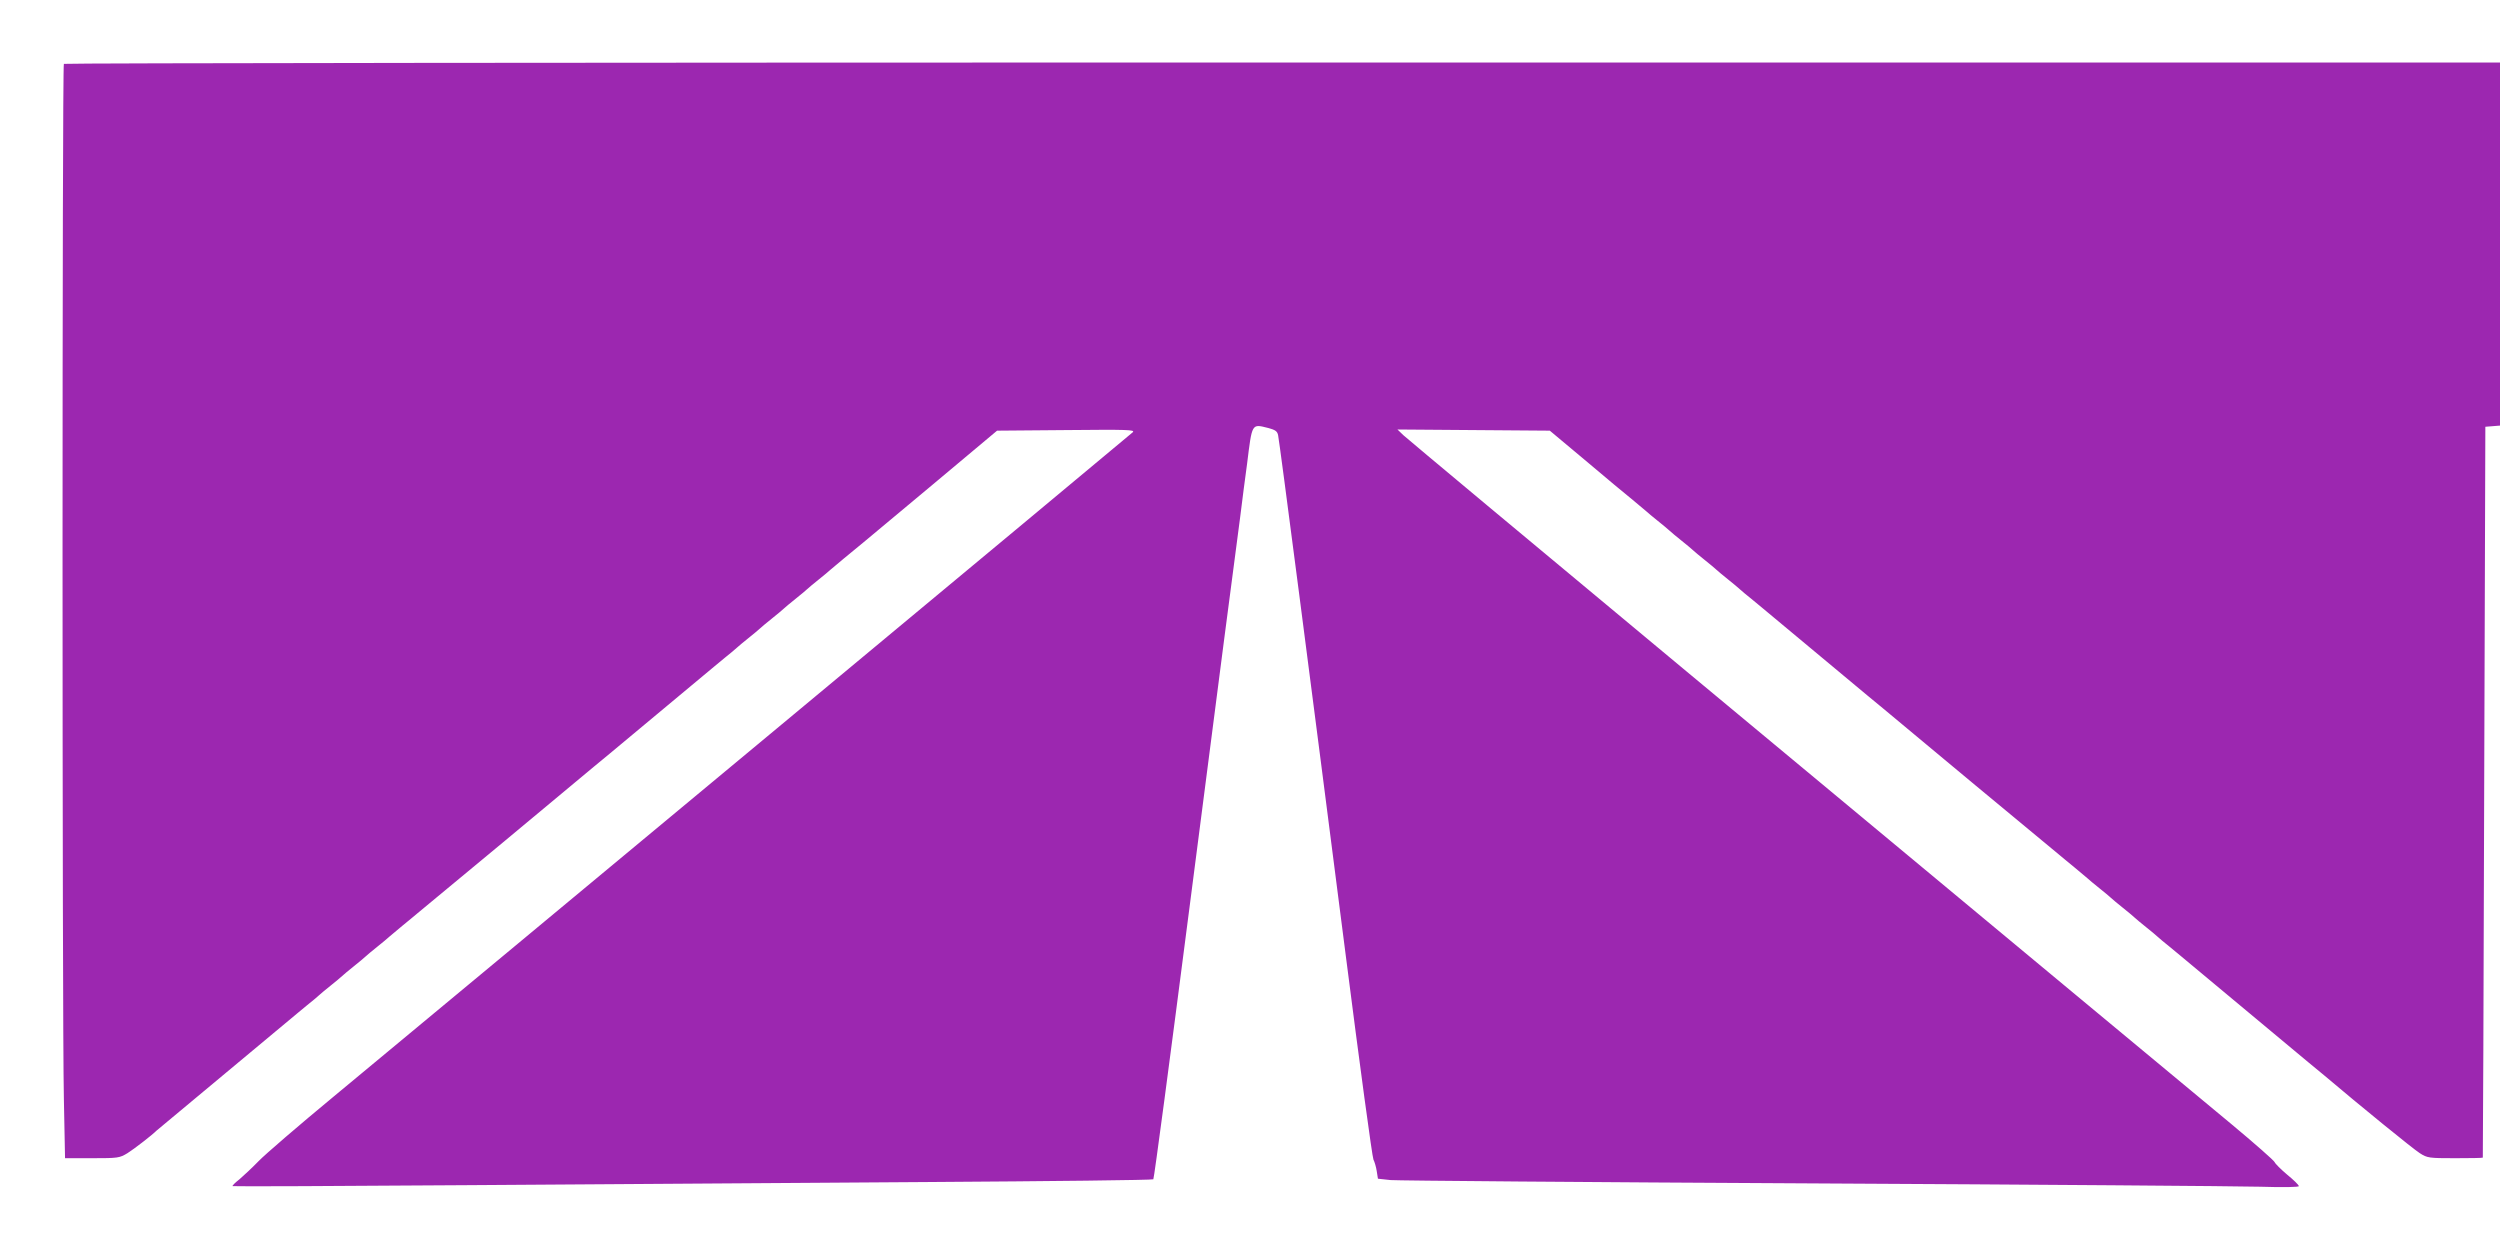 <?xml version="1.0" standalone="no"?>
<!DOCTYPE svg PUBLIC "-//W3C//DTD SVG 20010904//EN"
 "http://www.w3.org/TR/2001/REC-SVG-20010904/DTD/svg10.dtd">
<svg version="1.0" xmlns="http://www.w3.org/2000/svg"
 width="1280pt" height="640pt" viewBox="0 0 1280 640"
 preserveAspectRatio="xMidYMid meet">
<g transform="translate(0,640) scale(0.1,-0.1)"
fill="#9c27b0" stroke="none">
<path d="M327 6073 c-9 -8 -9 -4892 0 -5296 l6 -307 139 0 c132 0 140 1 181
26 35 22 129 95 147 114 3 3 30 25 60 50 30 25 57 47 60 50 3 3 30 25 60 50
30 25 57 47 60 50 3 3 30 25 60 50 30 25 57 47 60 50 3 3 30 25 60 50 30 25
57 47 60 50 3 3 30 25 60 50 30 25 57 47 60 50 3 3 30 25 60 50 30 25 57 47
60 50 3 3 26 22 52 43 26 21 53 43 60 50 7 7 34 29 60 50 26 21 53 43 60 50 7
7 34 29 60 50 26 21 53 43 60 50 7 7 34 29 60 50 26 21 53 43 60 50 8 7 38 32
68 57 30 25 64 52 75 62 11 9 214 177 450 373 237 197 441 367 455 379 14 11
50 41 80 66 30 25 57 47 60 50 3 3 30 25 60 50 30 25 57 47 60 50 3 3 30 25
60 50 30 25 57 47 60 50 3 3 30 25 60 50 30 25 57 47 60 50 3 3 30 25 60 50
30 25 57 47 60 50 3 3 26 22 52 43 26 21 53 43 60 50 7 7 34 29 60 50 26 21
53 43 60 50 7 7 34 29 60 50 26 21 53 43 60 50 7 7 34 29 60 50 26 21 53 43
60 50 7 7 34 29 60 50 26 21 53 43 60 50 8 7 38 32 68 57 72 59 45 36 440 366
l345 289 355 3 c311 3 353 2 340 -11 -15 -15 -3490 -2903 -4090 -3400 -179
-148 -352 -297 -385 -331 -33 -34 -78 -76 -99 -94 -22 -17 -38 -33 -35 -35 2
-2 546 0 1209 5 663 4 1721 12 2352 16 630 4 1149 10 1153 14 4 3 87 629 185
1390 172 1332 217 1680 260 2003 10 83 26 204 35 270 26 210 23 205 107 184
38 -10 48 -17 52 -38 7 -31 167 -1264 346 -2661 72 -564 136 -1035 142 -1047
6 -12 14 -39 17 -60 l6 -38 65 -7 c36 -3 1008 -11 2160 -17 1152 -6 2184 -14
2293 -17 122 -4 197 -2 197 3 0 6 -27 32 -60 59 -32 27 -61 56 -64 64 -3 8
-104 97 -223 196 -120 99 -486 403 -813 675 -327 272 -1225 1018 -1995 1658
-770 640 -1413 1177 -1430 1193 l-30 29 390 -3 390 -3 165 -138 c177 -149 177
-149 260 -217 30 -25 60 -50 68 -57 7 -7 34 -29 60 -50 26 -21 53 -43 60 -50
7 -7 34 -29 60 -50 26 -21 53 -43 60 -50 7 -7 34 -29 60 -50 26 -21 53 -43 60
-50 7 -7 34 -29 60 -50 26 -21 53 -43 60 -50 7 -7 34 -29 60 -50 26 -21 49
-40 52 -43 3 -3 30 -25 60 -50 30 -25 57 -47 60 -50 3 -3 30 -25 60 -50 30
-25 57 -47 60 -50 3 -3 30 -25 60 -50 30 -25 57 -47 60 -50 3 -3 30 -25 60
-50 30 -25 57 -47 60 -50 3 -3 30 -25 60 -50 30 -25 66 -55 80 -66 14 -12 219
-182 455 -379 237 -196 439 -364 450 -373 11 -10 45 -37 75 -62 30 -25 60 -50
68 -57 7 -7 34 -29 60 -50 26 -21 53 -43 60 -50 7 -7 34 -29 60 -50 26 -21 53
-43 60 -50 7 -7 34 -29 60 -50 26 -21 53 -43 60 -50 7 -7 34 -29 60 -50 26
-21 49 -40 52 -43 3 -3 30 -25 60 -50 30 -25 57 -47 60 -50 3 -3 30 -25 60
-50 30 -25 57 -47 60 -50 3 -3 30 -25 60 -50 30 -25 57 -47 60 -50 3 -3 30
-25 60 -50 30 -25 57 -47 60 -50 3 -3 30 -25 60 -50 30 -25 57 -47 60 -50 3
-3 30 -25 60 -50 30 -25 66 -55 80 -66 184 -156 457 -378 489 -398 39 -25 47
-26 181 -26 77 0 141 1 142 3 1 1 4 843 7 1872 l6 1870 38 3 37 3 0 930 0 929
-6233 0 c-3429 0 -6237 -3 -6240 -7z"/>
</g>
</svg>
